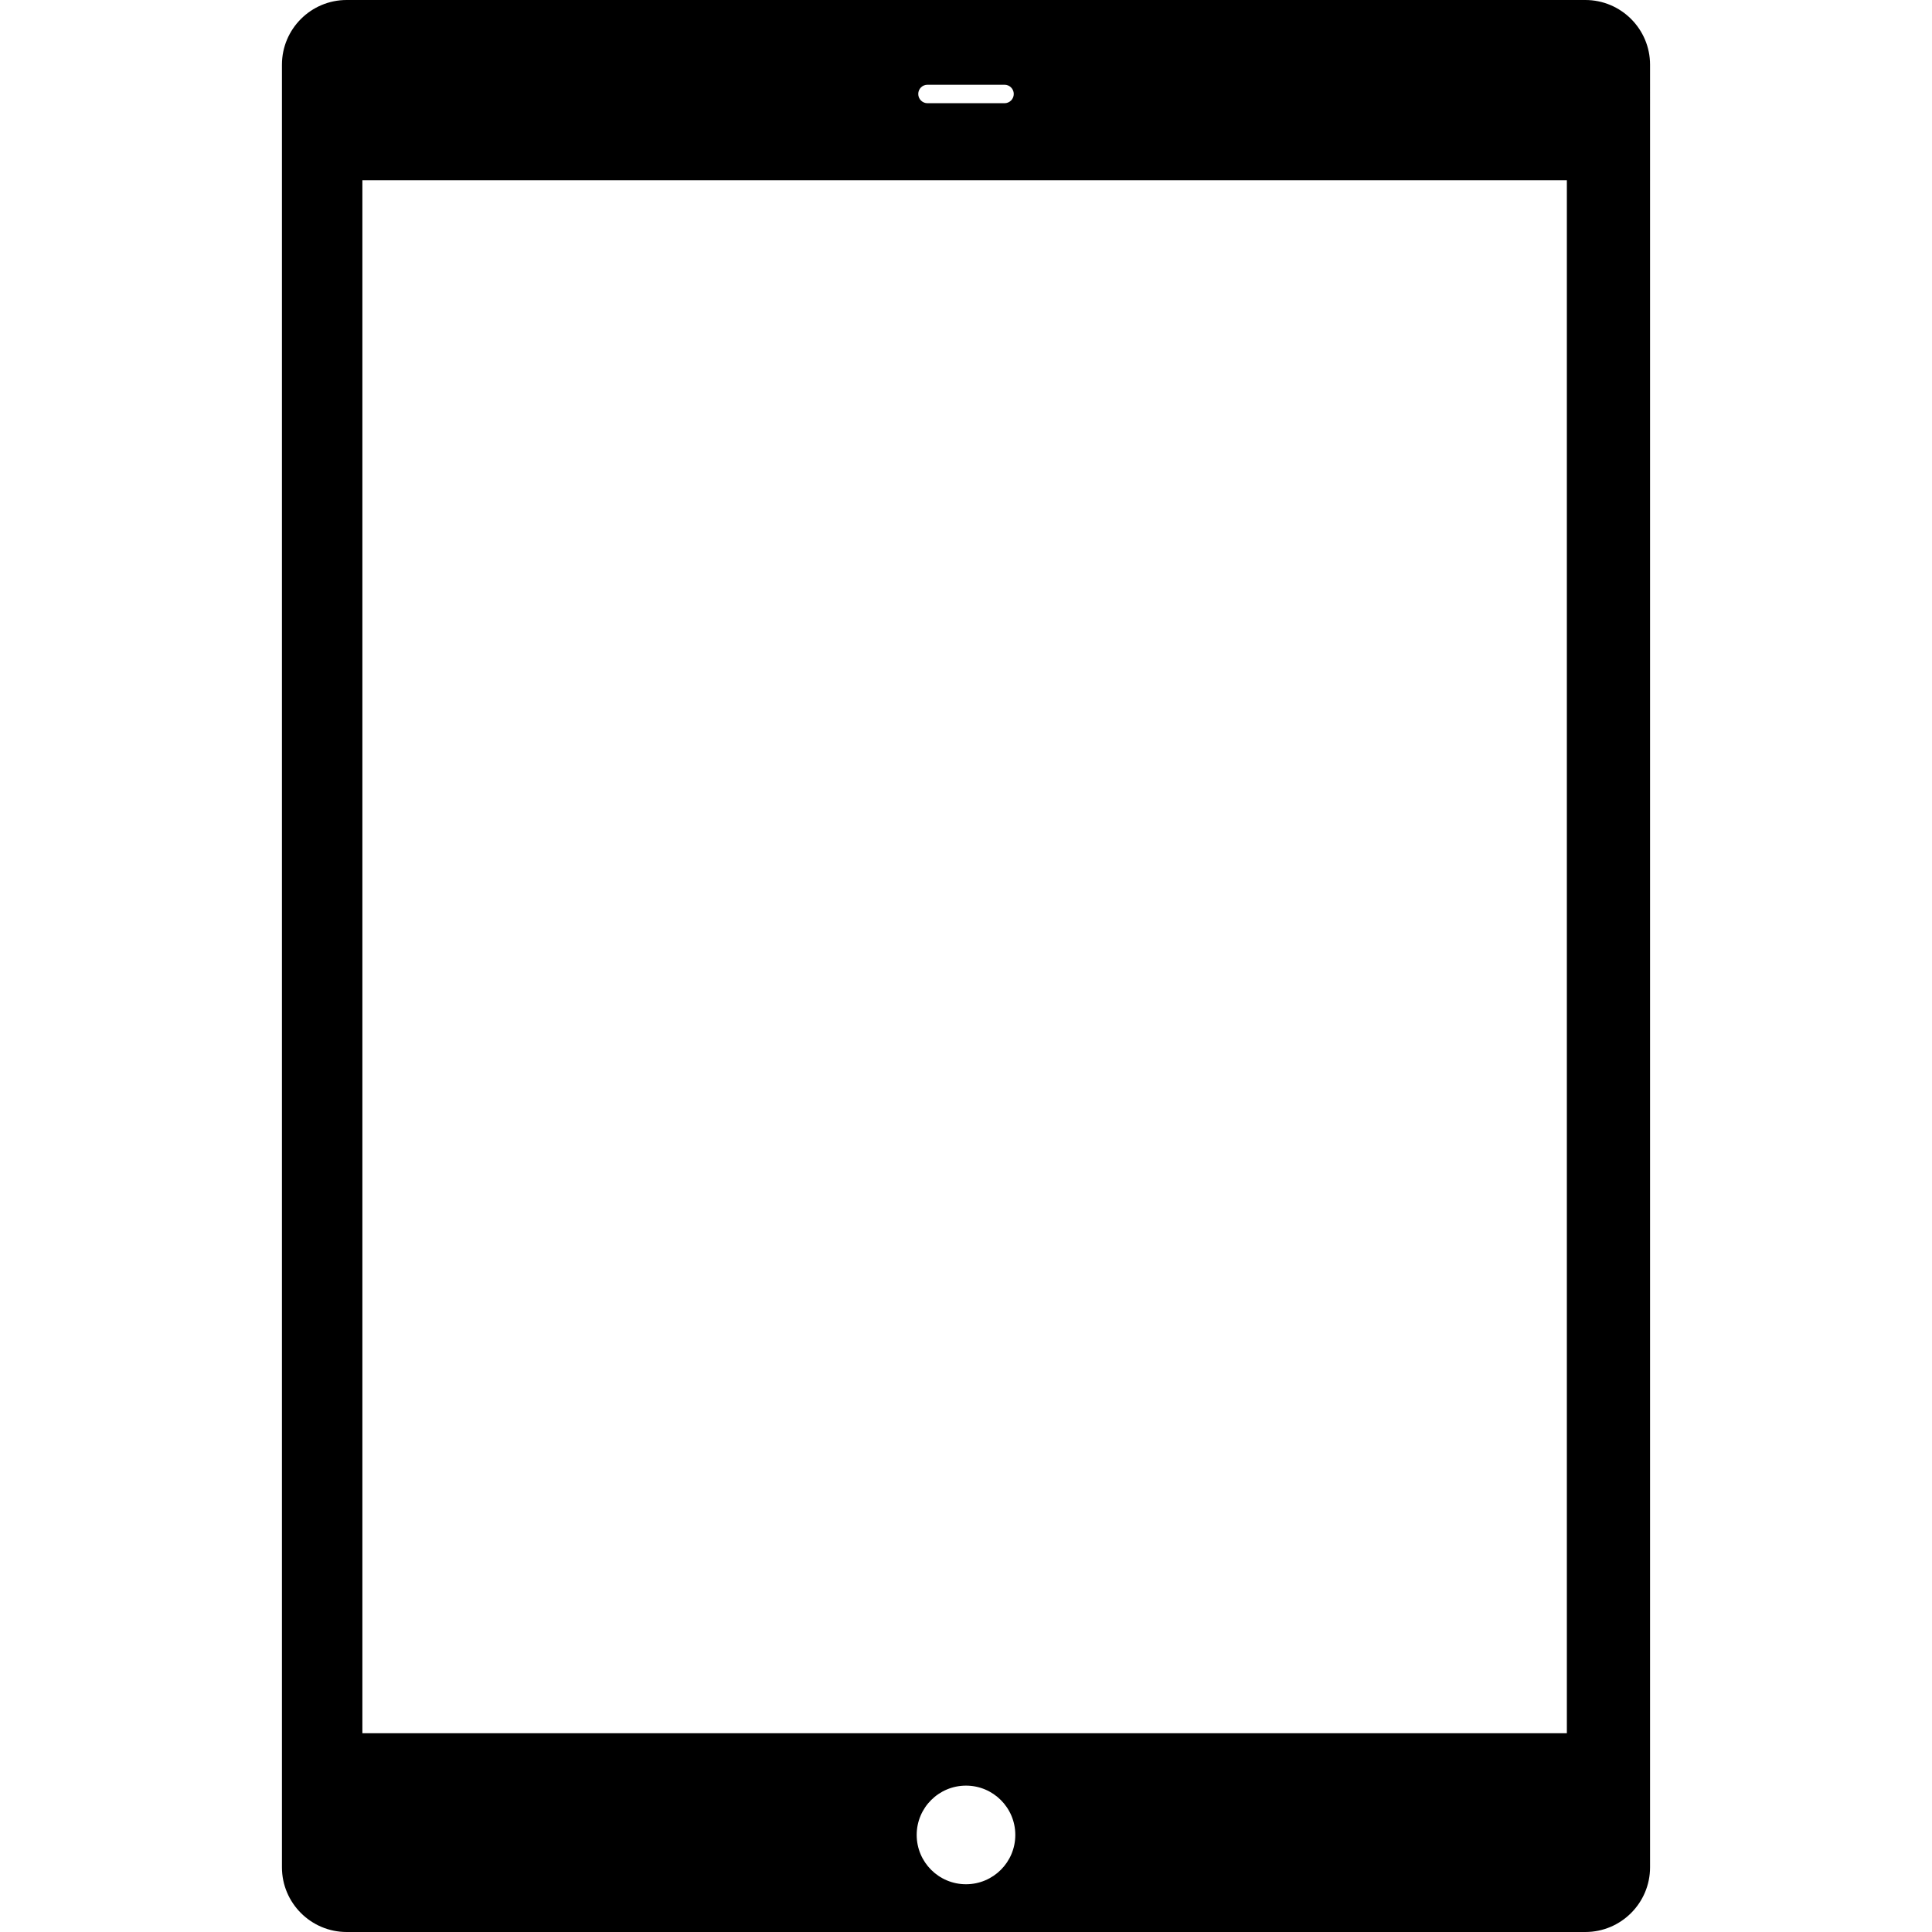 <?xml version="1.0" encoding="iso-8859-1"?>
<!-- Generator: Adobe Illustrator 16.0.0, SVG Export Plug-In . SVG Version: 6.00 Build 0)  -->
<!DOCTYPE svg PUBLIC "-//W3C//DTD SVG 1.1//EN" "http://www.w3.org/Graphics/SVG/1.1/DTD/svg11.dtd">
<svg version="1.1" id="Capa_1" xmlns="http://www.w3.org/2000/svg" xmlns:xlink="http://www.w3.org/1999/xlink" x="0px" y="0px"
	 width="104.5px" height="104.5px" viewBox="0 0 104.5 104.5" style="enable-background:new 0 0 104.5 104.5;" xml:space="preserve"
	>
<g>
	<path d="M85.75,0h-67c-1.93,0-3.5,1.57-3.5,3.5V101c0,1.93,1.57,3.5,3.5,3.5h67c1.93,0,3.5-1.57,3.5-3.5V3.5
		C89.25,1.57,87.68,0,85.75,0z M50.167,4.583h4.167c0.275,0,0.5,0.224,0.5,0.5s-0.225,0.5-0.5,0.5h-4.167
		c-0.276,0-0.5-0.224-0.5-0.5S49.89,4.583,50.167,4.583z M52.25,101.917c-1.473,0-2.667-1.194-2.667-2.667s1.194-2.667,2.667-2.667
		c1.473,0,2.667,1.194,2.667,2.667S53.723,101.917,52.25,101.917z M84.75,93.75H19.601v-84H84.75V93.75z"/>
</g>
<g>
</g>
<g>
</g>
<g>
</g>
<g>
</g>
<g>
</g>
<g>
</g>
<g>
</g>
<g>
</g>
<g>
</g>
<g>
</g>
<g>
</g>
<g>
</g>
<g>
</g>
<g>
</g>
<g>
</g>
</svg>
